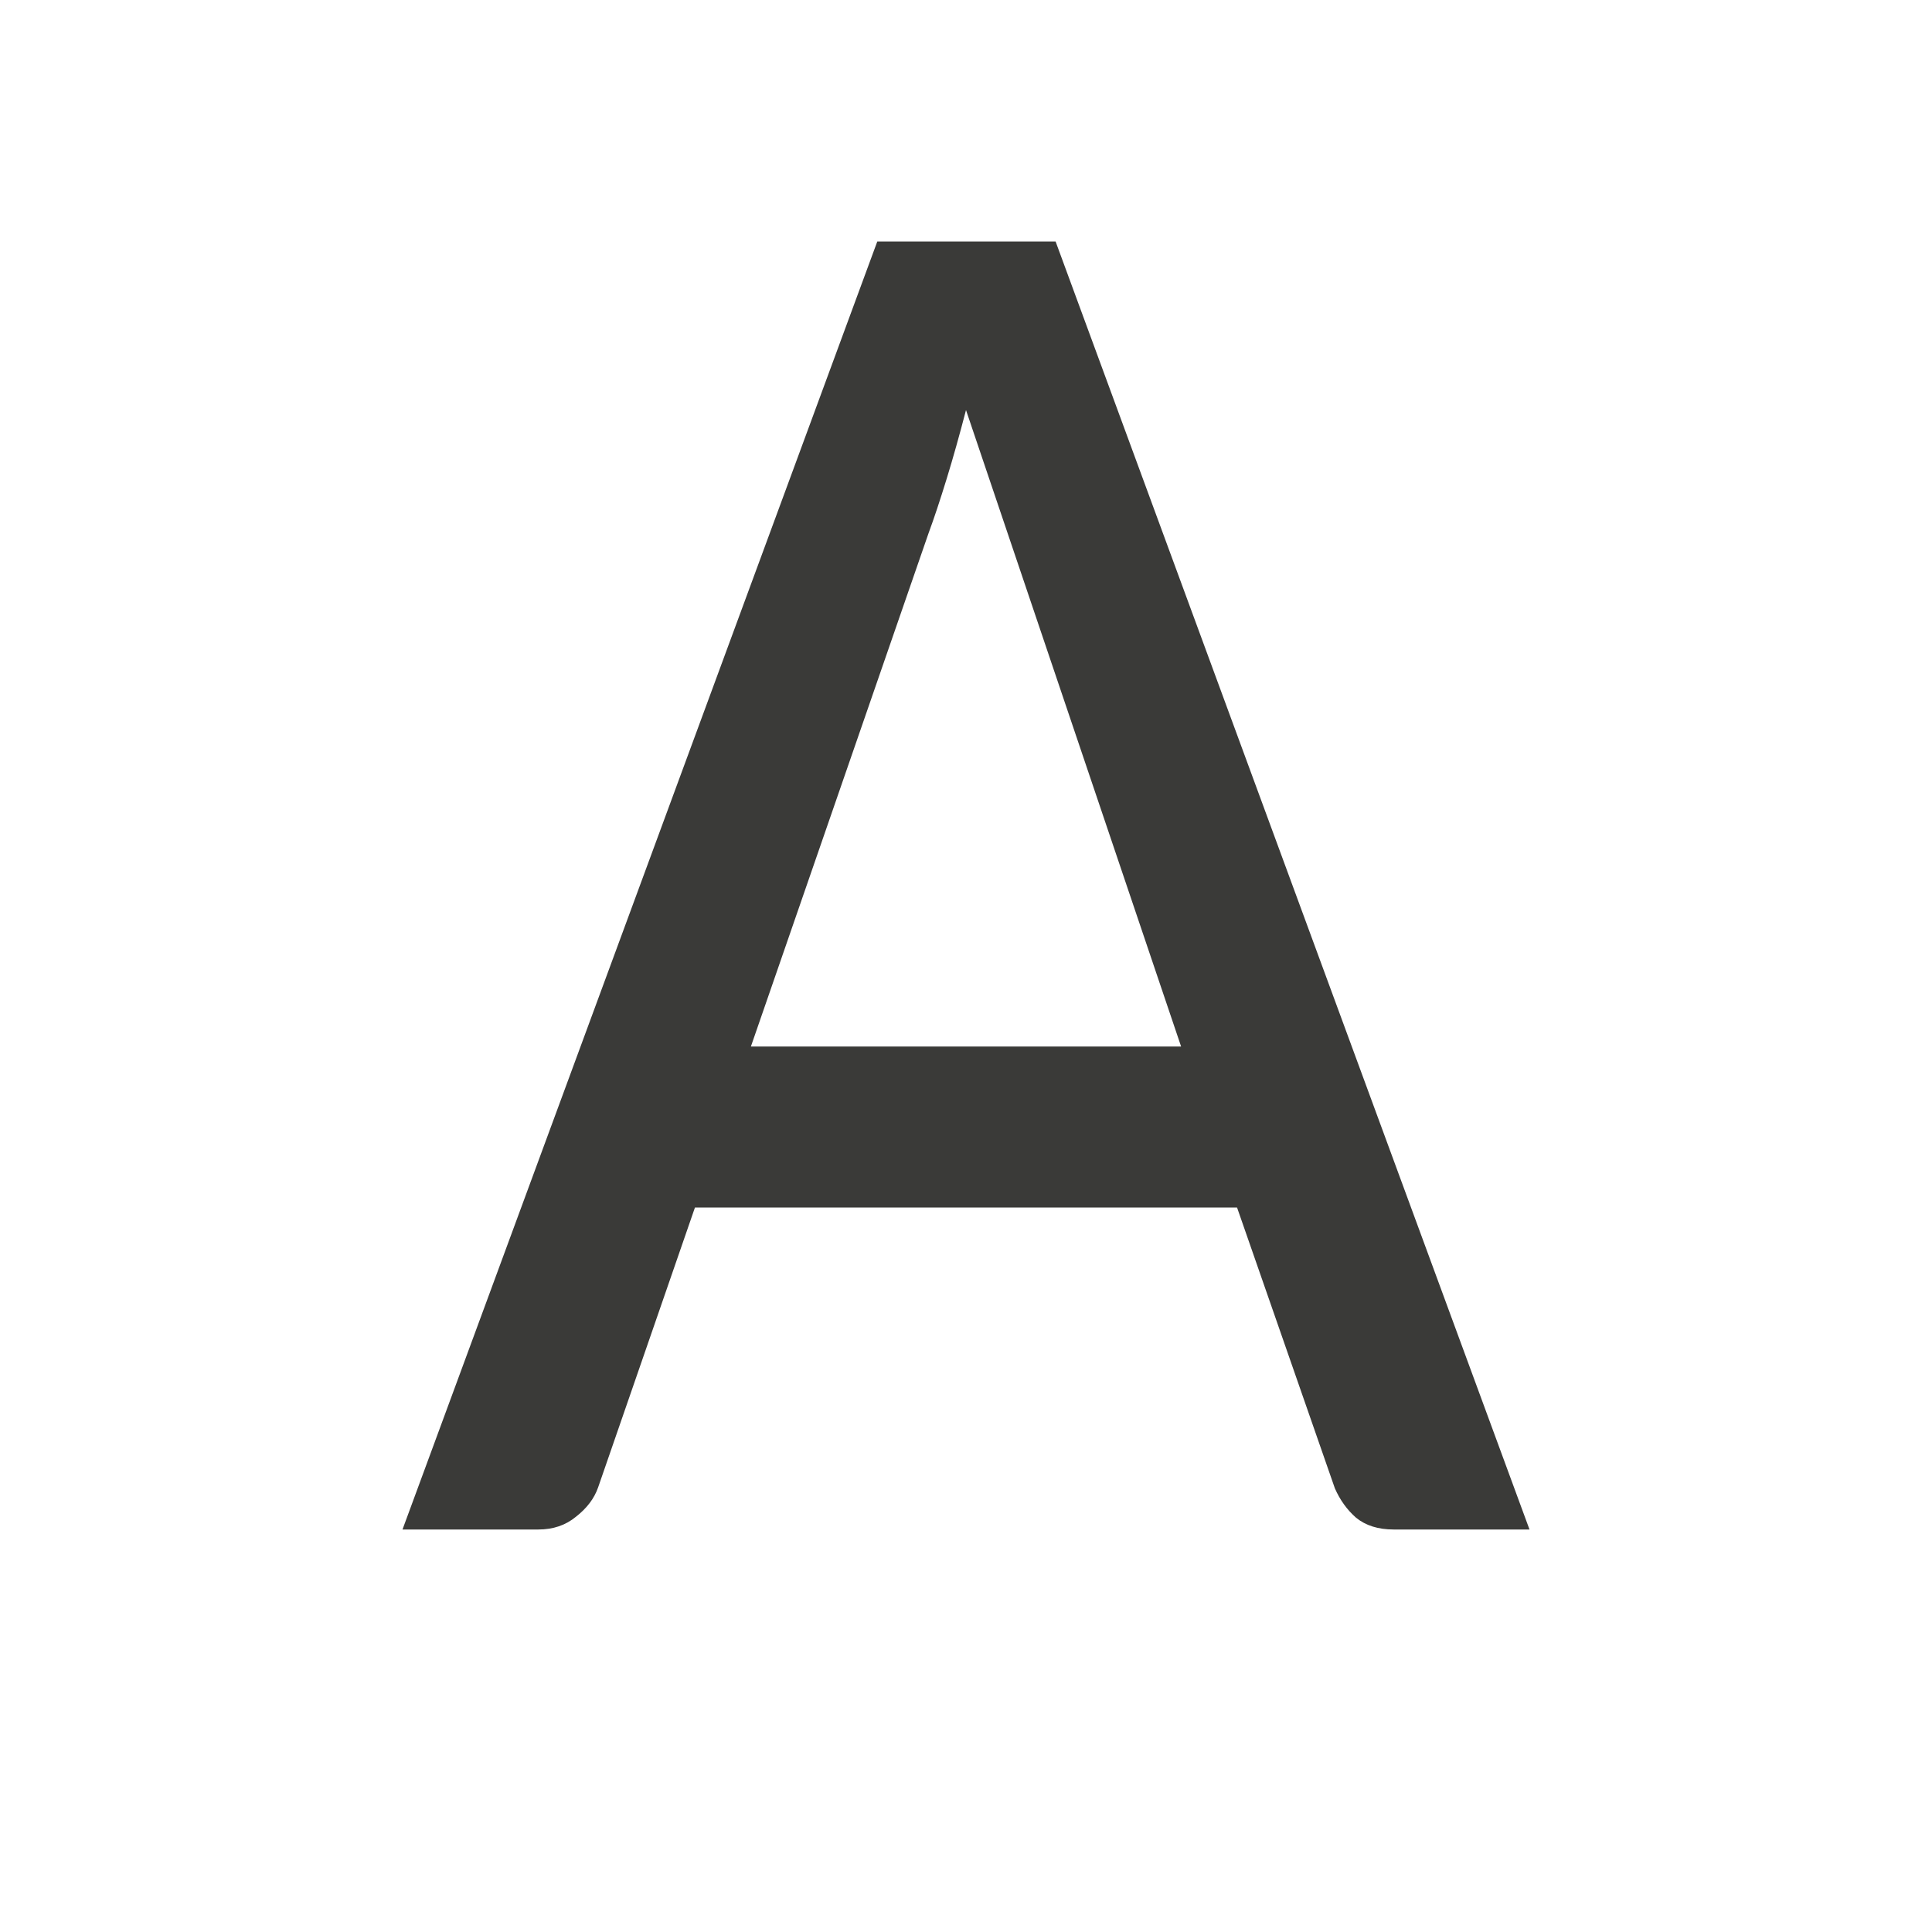 <?xml-stylesheet type="text/css" href="icons.css" ?>
<svg viewBox="0 0 24 24" xmlns="http://www.w3.org/2000/svg">
  <g id="background"
	 class="icn icn--text-color"
     fill="#3a3a38"
     transform="translate(0,1)">
     >
      <path d="M 10.898 2 L 5 18 L 6.688 18 C 6.871 18 7.027 17.947 7.154 17.842 C 7.29 17.736 7.382 17.615 7.43 17.477 L 8.633 14 L 15.367 14 L 16.582 17.488 C 16.646 17.634 16.734 17.756 16.846 17.854 C 16.965 17.951 17.121 18 17.312 18 L 19 18 L 13.113 2 L 10.898 2 z M 12 4.094 L 14.672 12 L 9.328 12 L 11.533 5.629 C 11.605 5.434 11.68 5.207 11.76 4.947 C 11.84 4.687 11.92 4.402 12 4.094 z " />
  </g>
</svg>
